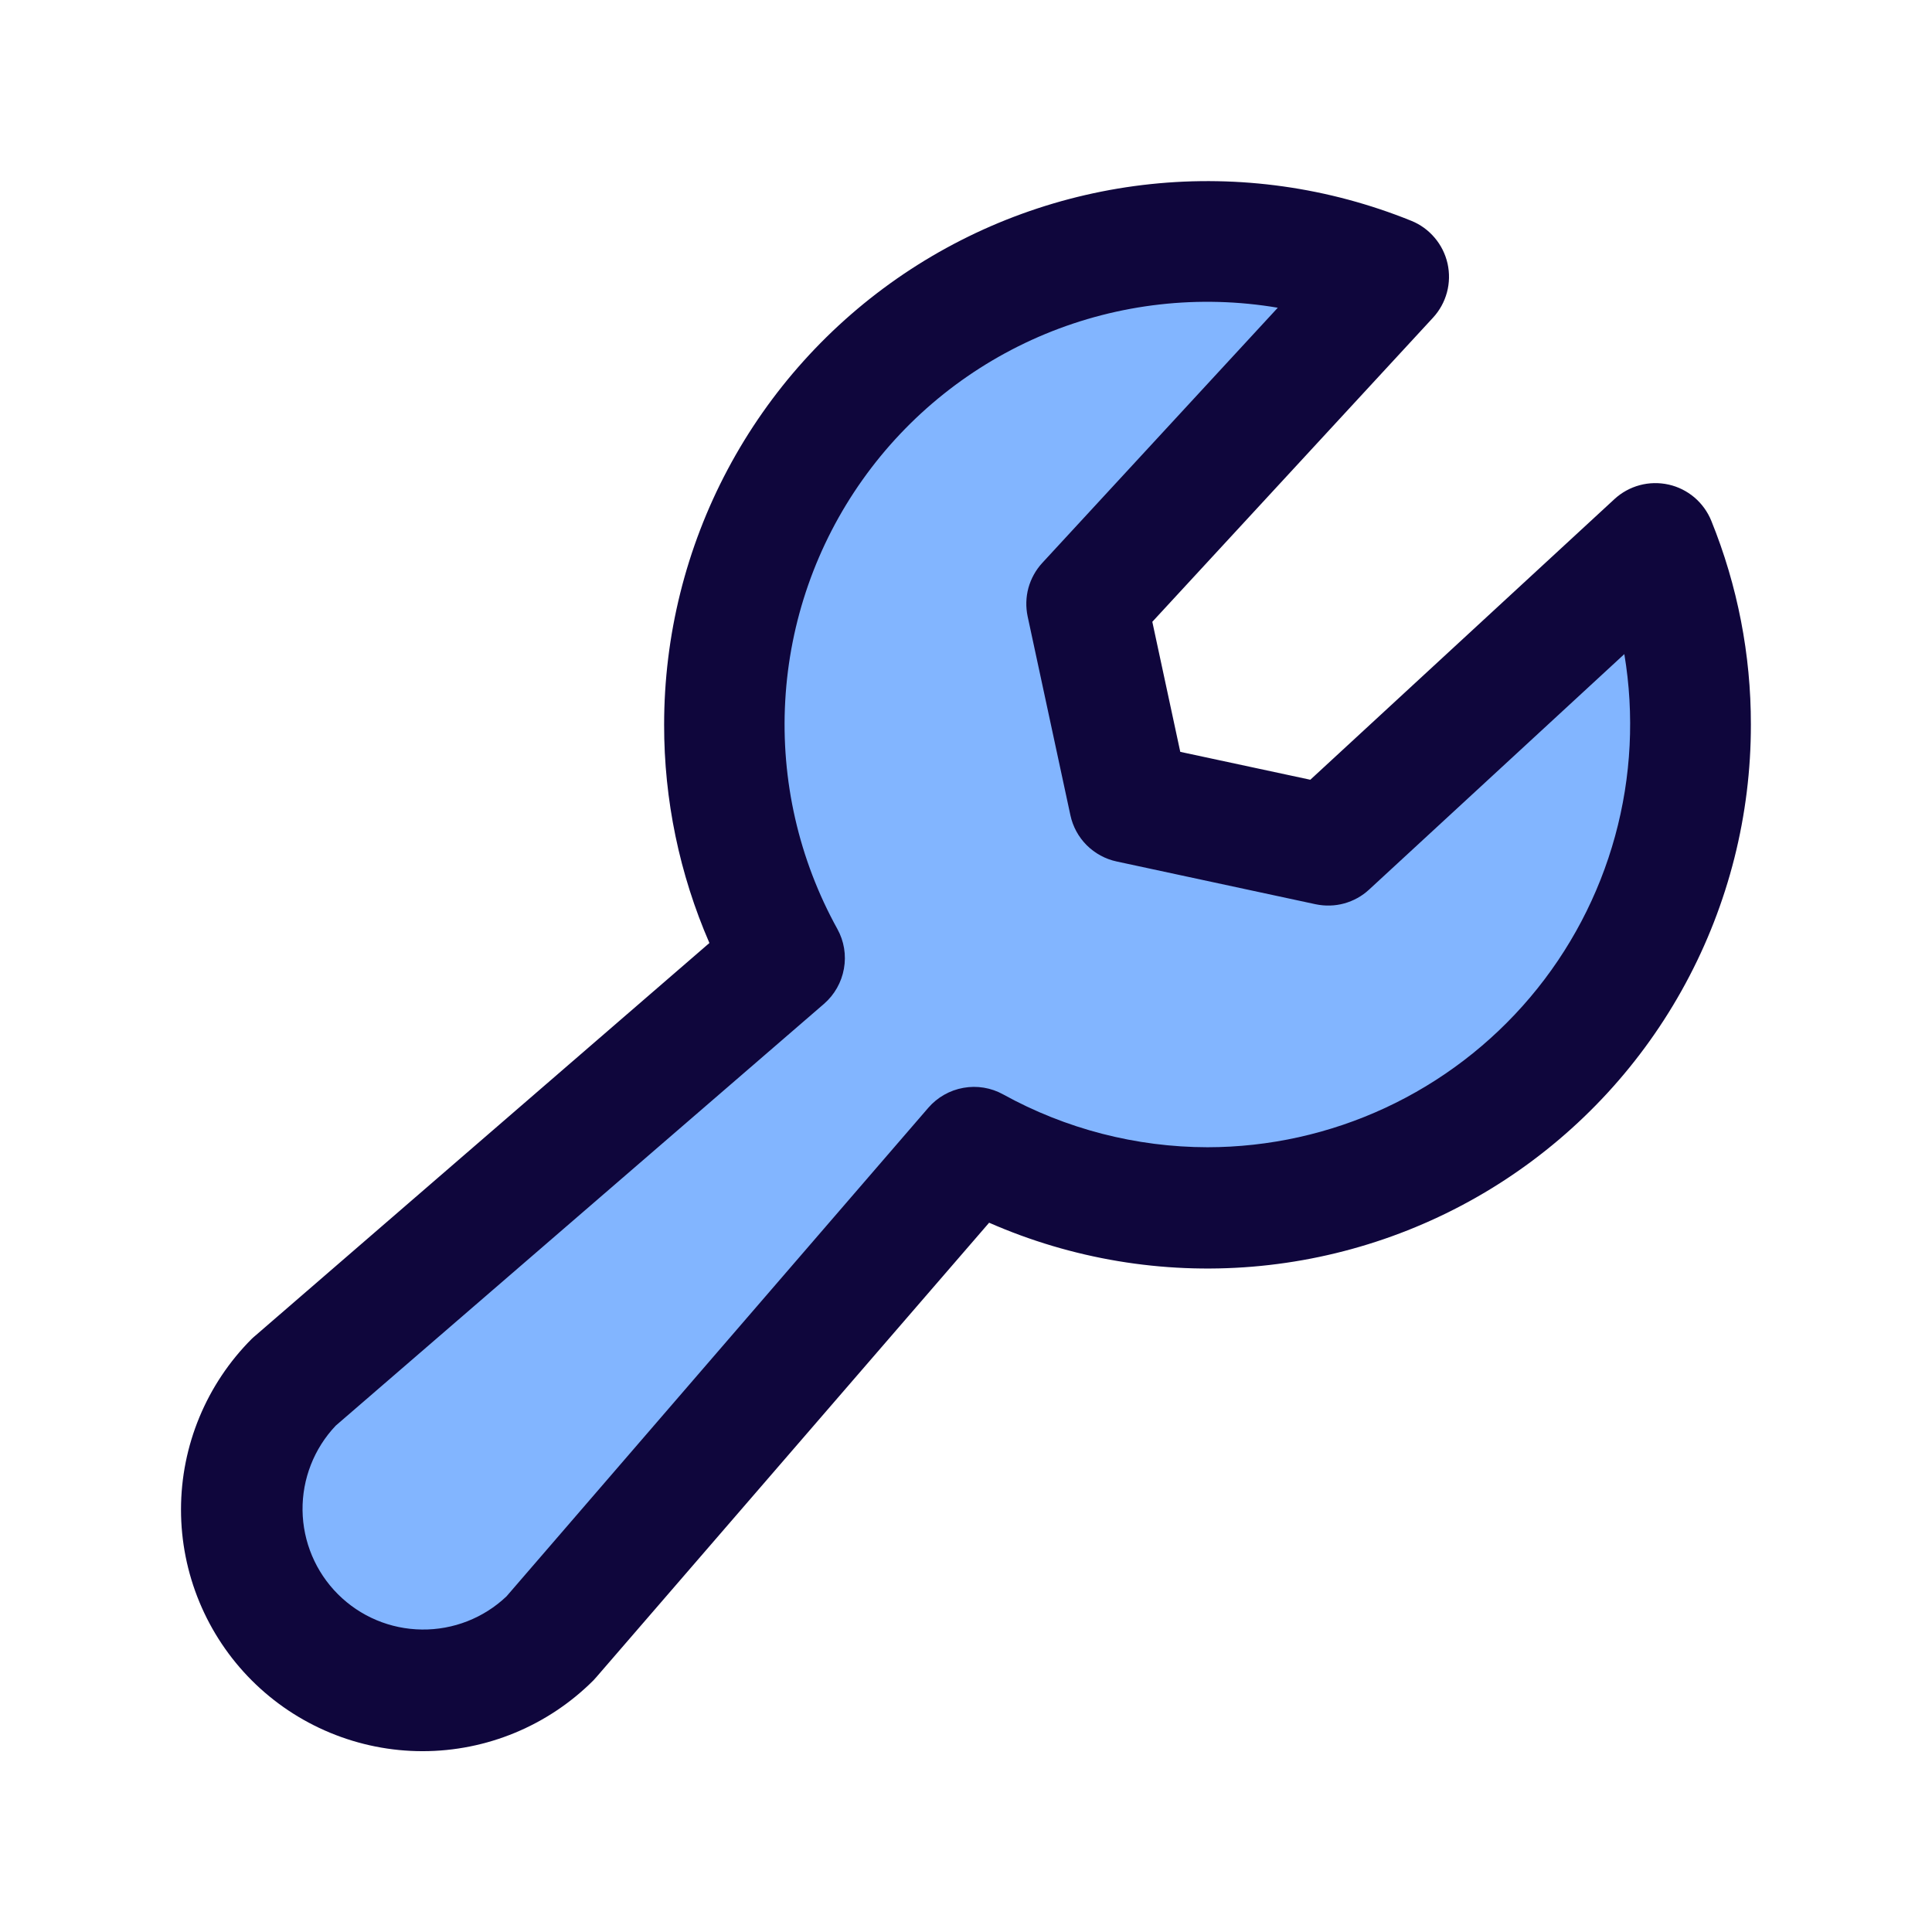 <svg width="32" height="32" viewBox="0 0 32 32" fill="none" xmlns="http://www.w3.org/2000/svg">
<path d="M28 12.002C27.999 13.393 27.636 14.76 26.946 15.968C26.256 17.175 25.263 18.183 24.064 18.889C22.866 19.596 21.504 19.978 20.113 19.998C18.722 20.018 17.35 19.674 16.133 19.002L9.125 27.127C8.561 27.69 7.797 28.007 7 28.007C6.203 28.007 5.439 27.69 4.875 27.127C4.311 26.563 3.995 25.799 3.995 25.002C3.995 24.205 4.311 23.44 4.875 22.877L13 15.869C12.2 14.422 11.869 12.764 12.05 11.121C12.232 9.478 12.918 7.932 14.014 6.695C15.11 5.458 16.563 4.59 18.172 4.212C19.781 3.834 21.468 3.964 23 4.583L18 10.002L18.707 13.294L22 14.002L27.419 9.002C27.804 9.955 28.001 10.974 28 12.002Z" fill="#82B5FF"/>
<path d="M28.345 8.627C28.284 8.477 28.188 8.344 28.065 8.239C27.942 8.135 27.795 8.061 27.637 8.026C27.479 7.991 27.315 7.994 27.159 8.036C27.003 8.078 26.859 8.157 26.74 8.267L21.703 12.915L19.549 12.453L19.086 10.299L23.735 5.262C23.845 5.143 23.924 4.999 23.966 4.843C24.008 4.687 24.011 4.523 23.976 4.365C23.94 4.207 23.867 4.06 23.762 3.937C23.658 3.814 23.525 3.717 23.375 3.657C22.009 3.104 20.527 2.895 19.062 3.049C17.596 3.203 16.19 3.714 14.968 4.538C13.746 5.362 12.745 6.474 12.053 7.775C11.361 9.076 11 10.528 11 12.002C10.998 13.246 11.254 14.478 11.75 15.619L4.224 22.127C4.205 22.142 4.188 22.159 4.17 22.175C3.42 22.926 2.998 23.943 2.998 25.004C2.998 25.53 3.102 26.05 3.303 26.535C3.504 27.02 3.799 27.462 4.17 27.833C4.541 28.204 4.982 28.499 5.468 28.7C5.953 28.901 6.473 29.005 6.999 29.005C8.06 29.005 9.077 28.583 9.828 27.833C9.844 27.817 9.861 27.798 9.876 27.78L16.383 20.252C17.753 20.853 19.252 21.104 20.744 20.98C22.235 20.856 23.672 20.363 24.925 19.544C26.178 18.724 27.207 17.606 27.918 16.289C28.63 14.972 29.002 13.498 29 12.002C29.002 10.845 28.779 9.699 28.345 8.627ZM20 19.002C18.816 19 17.652 18.699 16.616 18.127C16.416 18.016 16.183 17.977 15.957 18.018C15.731 18.058 15.526 18.175 15.376 18.348L8.389 26.441C8.011 26.8 7.507 26.997 6.986 26.99C6.464 26.984 5.966 26.774 5.597 26.405C5.228 26.036 5.018 25.538 5.011 25.016C5.005 24.495 5.202 23.991 5.561 23.613L13.648 16.627C13.821 16.477 13.938 16.271 13.978 16.045C14.019 15.819 13.98 15.586 13.869 15.386C13.231 14.233 12.932 12.923 13.006 11.608C13.079 10.292 13.522 9.024 14.284 7.95C15.046 6.875 16.096 6.037 17.313 5.532C18.53 5.028 19.865 4.877 21.164 5.097L17.264 9.323C17.155 9.441 17.077 9.583 17.034 9.737C16.992 9.892 16.988 10.054 17.021 10.21L17.729 13.502C17.769 13.69 17.863 13.863 17.999 13.999C18.136 14.135 18.308 14.229 18.496 14.269L21.79 14.977C21.947 15.01 22.109 15.006 22.263 14.964C22.418 14.921 22.56 14.843 22.677 14.734L26.904 10.834C27.072 11.838 27.02 12.867 26.751 13.848C26.482 14.829 26.002 15.741 25.345 16.518C24.688 17.295 23.869 17.92 22.946 18.349C22.023 18.778 21.018 19.001 20 19.002Z" fill="#0F063C"/>
</svg>
